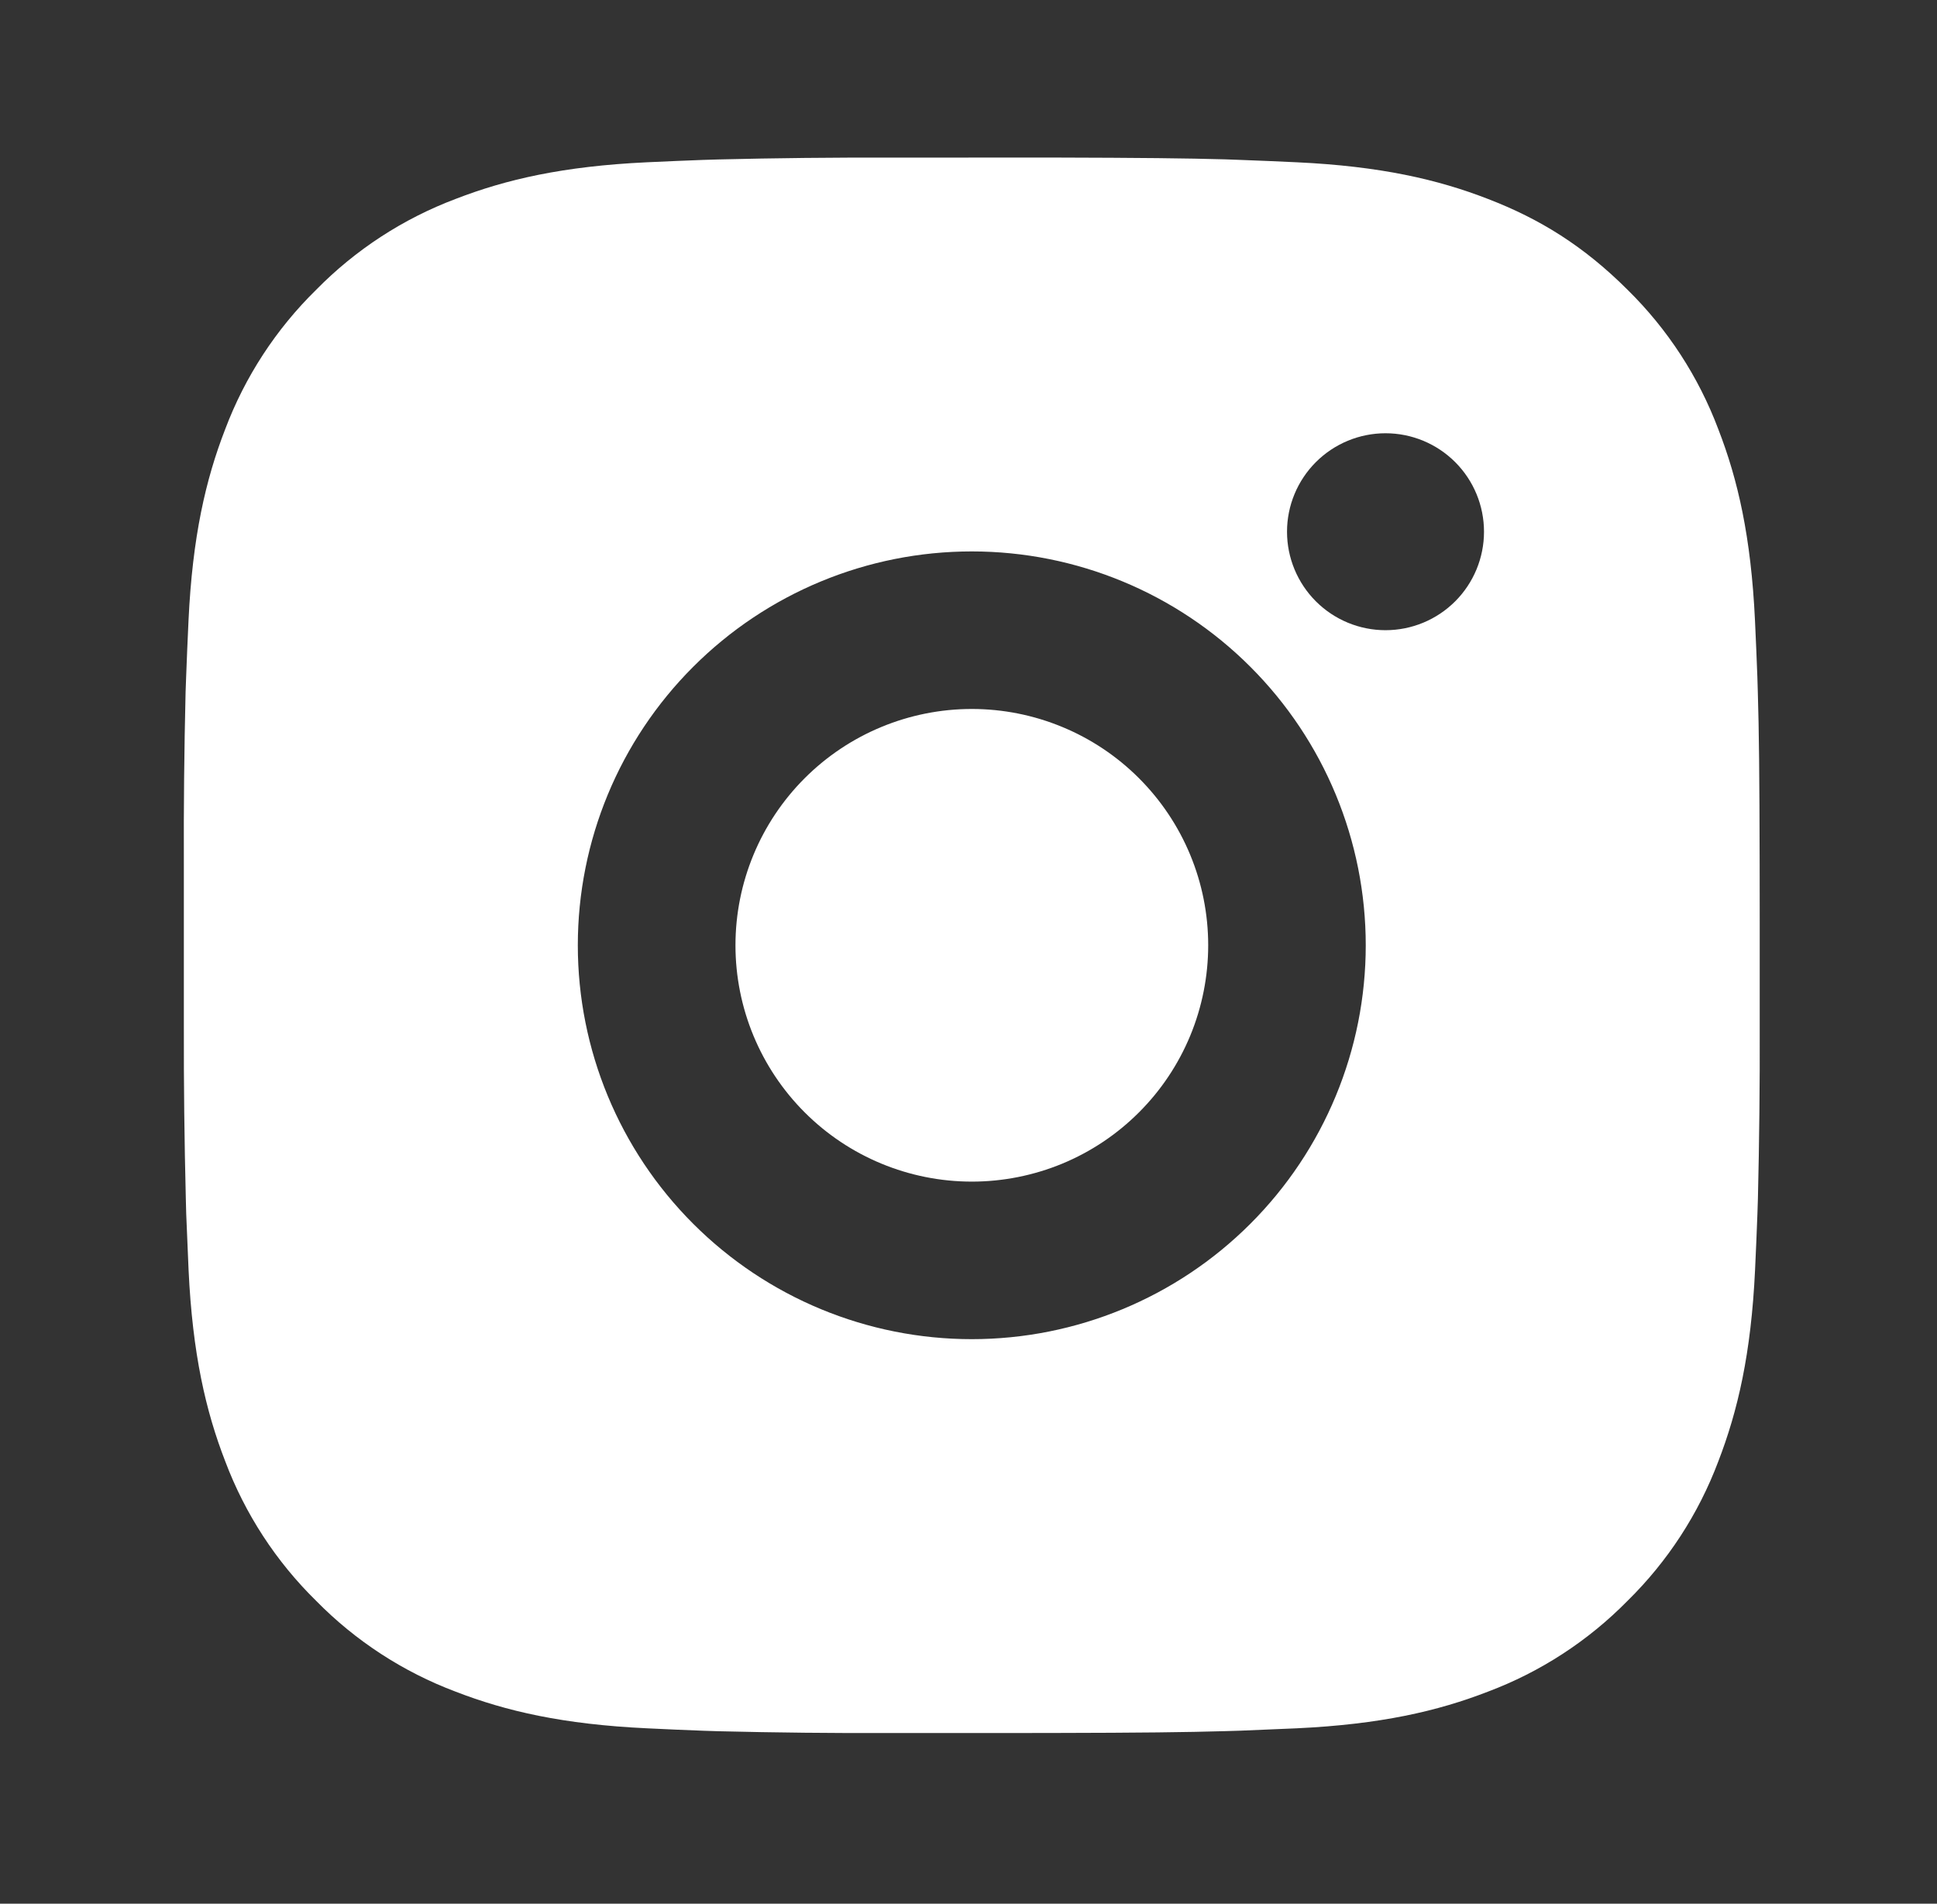 <svg width="59" height="58" viewBox="0 0 59 58" fill="none" xmlns="http://www.w3.org/2000/svg">
<rect x="0" y="0" width="59" height="58" fill="#333333" stroke="none"/>
<path d="M32.067 4.8C34.767 4.807 36.138 4.822 37.321 4.855L37.786 4.872C38.324 4.891 38.854 4.915 39.495 4.944C42.049 5.064 43.791 5.467 45.32 6.06C46.904 6.67 48.238 7.495 49.573 8.827C50.794 10.027 51.738 11.478 52.34 13.08C52.933 14.609 53.336 16.351 53.456 18.907C53.485 19.546 53.509 20.076 53.528 20.616L53.542 21.082C53.578 22.262 53.593 23.633 53.598 26.333L53.6 28.123V31.267C53.606 33.018 53.587 34.768 53.545 36.518L53.53 36.984C53.511 37.524 53.487 38.054 53.458 38.693C53.338 41.249 52.93 42.989 52.34 44.52C51.738 46.122 50.794 47.574 49.573 48.773C48.373 49.994 46.922 50.938 45.32 51.54C43.791 52.133 42.049 52.536 39.495 52.656L37.786 52.728L37.321 52.742C36.138 52.776 34.767 52.793 32.067 52.798L30.277 52.8H27.135C25.384 52.806 23.633 52.788 21.882 52.745L21.416 52.73C20.846 52.709 20.277 52.684 19.707 52.656C17.154 52.536 15.411 52.133 13.88 51.54C12.279 50.938 10.828 49.993 9.63 48.773C8.408 47.574 7.463 46.122 6.86 44.52C6.267 42.991 5.864 41.249 5.744 38.693L5.672 36.984L5.66 36.518C5.616 34.768 5.596 33.018 5.6 31.267V26.333C5.593 24.582 5.611 22.832 5.653 21.082L5.67 20.616C5.689 20.076 5.713 19.546 5.742 18.907C5.862 16.351 6.265 14.611 6.858 13.08C7.462 11.477 8.409 10.026 9.632 8.827C10.83 7.607 12.28 6.663 13.88 6.06C15.411 5.467 17.151 5.064 19.707 4.944C20.346 4.915 20.878 4.891 21.416 4.872L21.882 4.858C23.632 4.815 25.382 4.797 27.133 4.802L32.067 4.8ZM29.6 16.8C26.417 16.8 23.365 18.064 21.115 20.315C18.864 22.565 17.6 25.617 17.6 28.8C17.6 31.983 18.864 35.035 21.115 37.285C23.365 39.536 26.417 40.8 29.6 40.8C32.783 40.8 35.835 39.536 38.085 37.285C40.336 35.035 41.6 31.983 41.6 28.8C41.6 25.617 40.336 22.565 38.085 20.315C35.835 18.064 32.783 16.8 29.6 16.8ZM29.6 21.6C30.546 21.6 31.482 21.786 32.355 22.148C33.229 22.509 34.023 23.04 34.691 23.708C35.36 24.377 35.891 25.17 36.253 26.044C36.615 26.917 36.801 27.853 36.801 28.799C36.801 29.744 36.615 30.681 36.254 31.554C35.892 32.428 35.362 33.222 34.693 33.89C34.025 34.559 33.231 35.09 32.358 35.452C31.484 35.813 30.548 36 29.602 36C27.693 36 25.861 35.242 24.511 33.891C23.161 32.541 22.402 30.71 22.402 28.8C22.402 26.89 23.161 25.059 24.511 23.709C25.861 22.359 27.693 21.6 29.602 21.6M42.202 13.2C41.407 13.2 40.644 13.516 40.081 14.079C39.519 14.641 39.202 15.404 39.202 16.2C39.202 16.996 39.519 17.759 40.081 18.321C40.644 18.884 41.407 19.2 42.202 19.2C42.998 19.2 43.761 18.884 44.324 18.321C44.886 17.759 45.202 16.996 45.202 16.2C45.202 15.404 44.886 14.641 44.324 14.079C43.761 13.516 42.998 13.2 42.202 13.2Z" fill="white"/>
</svg>
